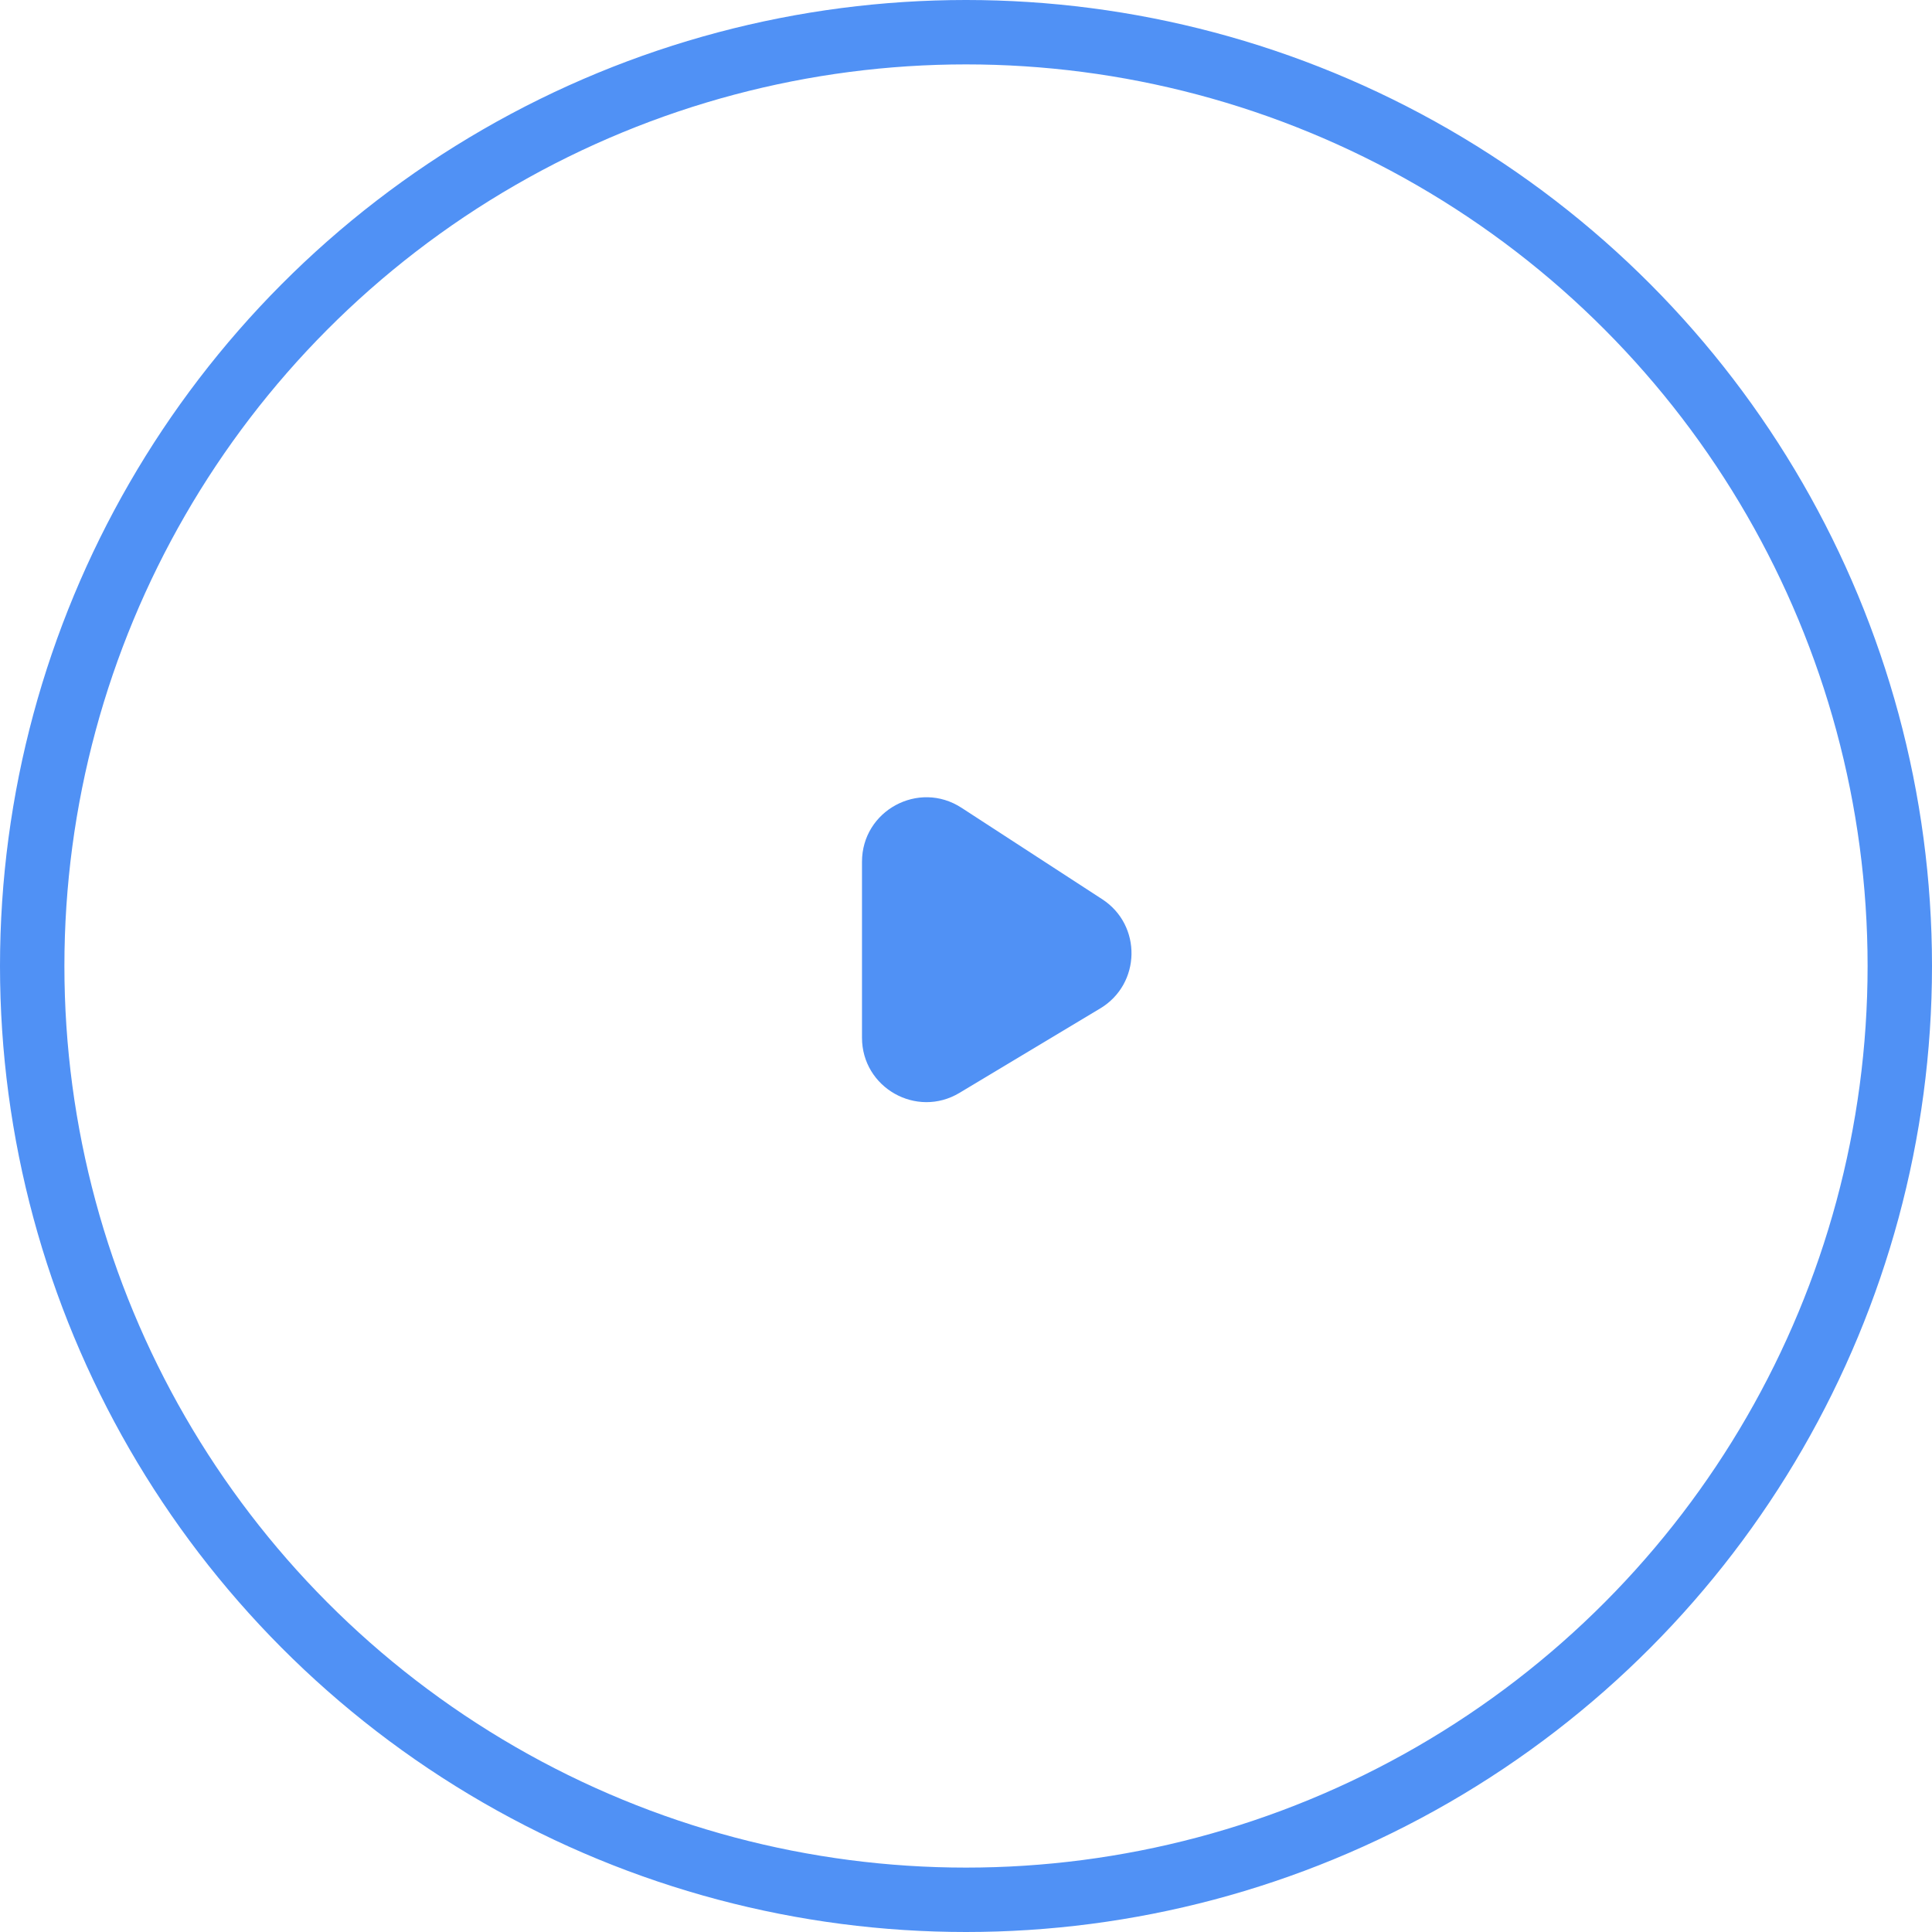 <?xml version="1.0" encoding="UTF-8"?> <svg xmlns="http://www.w3.org/2000/svg" width="30" height="30" viewBox="0 0 30 30" fill="none"> <circle cx="15" cy="15" r="14.5" stroke="#5091F5"></circle> <path d="M17.084 15.659L14.899 16.97C14.233 17.37 13.385 16.89 13.385 16.113V13.381C13.385 12.588 14.264 12.11 14.93 12.543L17.115 13.963C17.735 14.366 17.718 15.279 17.084 15.659Z" fill="#5091F5"></path> </svg> 